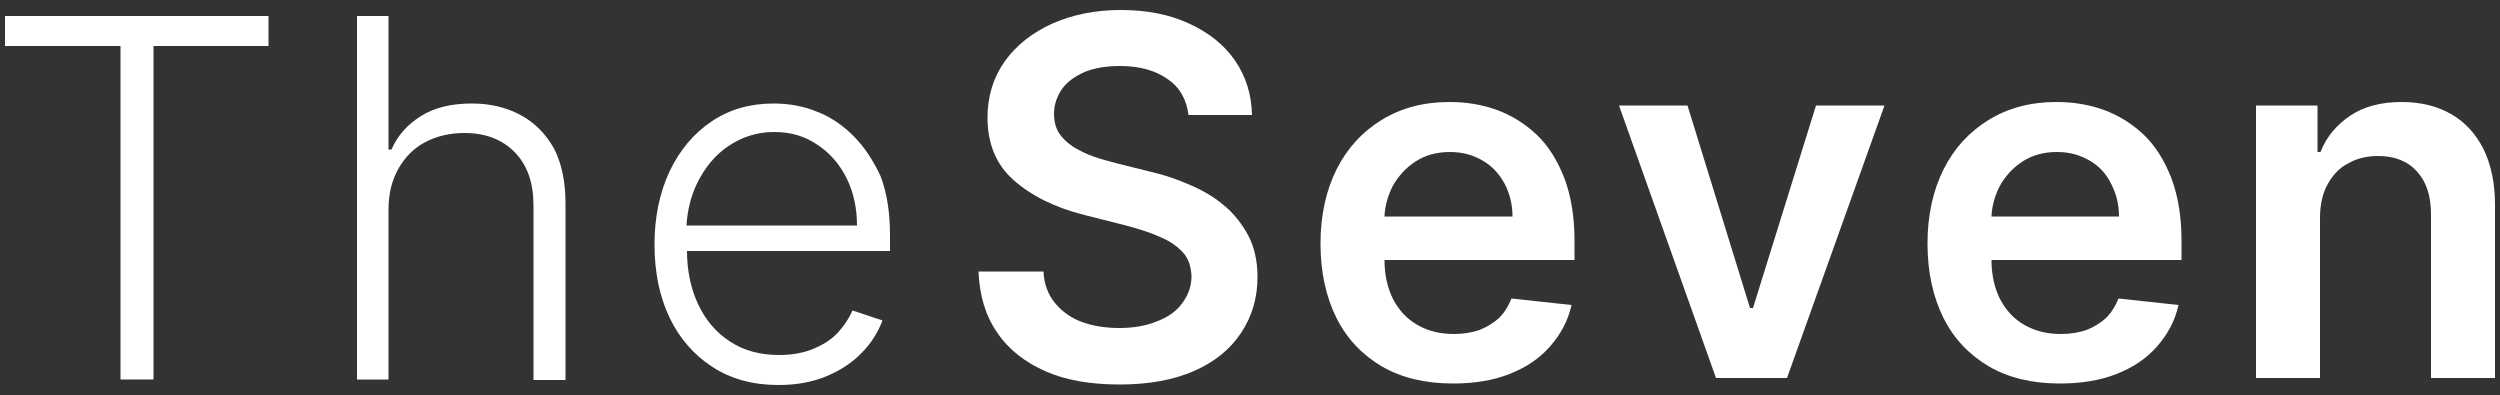 <svg xmlns="http://www.w3.org/2000/svg" xmlns:xlink="http://www.w3.org/1999/xlink" id="Layer_1" x="0px" y="0px" viewBox="0 0 500 79" style="enable-background:new 0 0 500 79;" xml:space="preserve"><rect x="0" y="0" width="500" height="79" fill="#333333" stroke="none"/><style type="text/css">	.st0{fill:#FFFFFF;}</style><g>	<polygon class="st0" points="1,9.2 24.1,9.2 24.1,75.9 30.7,75.9 30.7,9.2 53.7,9.2 53.7,3.2 1,3.2  "></polygon>	<path class="st0" d="M104.1,23c-2.8-1.5-6-2.3-9.7-2.3c-4.1,0-7.5,0.8-10.2,2.5c-2.7,1.7-4.7,3.9-5.9,6.7h-0.6V3.2h-6.3v72.7h6.3  V41.9c0-3.2,0.7-5.9,2-8.2c1.3-2.3,3.1-4.1,5.4-5.3c2.3-1.2,4.9-1.8,7.8-1.8c4.2,0,7.6,1.3,10.1,3.9c2.5,2.6,3.7,6.1,3.7,10.6v34.9  h6.4V40.6c0-4.3-0.8-8-2.3-10.9C109.1,26.7,106.9,24.5,104.1,23z"></path>	<path class="st0" d="M170.7,27.2c-2.2-2.2-4.7-3.9-7.4-4.9c-2.7-1.1-5.6-1.6-8.6-1.6c-4.7,0-8.9,1.2-12.4,3.6  c-3.6,2.4-6.4,5.8-8.4,10c-2,4.3-3,9.2-3,14.6c0,5.5,1,10.4,3,14.6c2,4.2,4.9,7.5,8.6,9.9c3.7,2.4,8.1,3.6,13.2,3.6  c3.6,0,6.9-0.6,9.7-1.8c2.8-1.2,5.1-2.7,7-4.7c1.9-1.9,3.2-4.1,4.1-6.4l-6-2c-0.7,1.6-1.7,3.1-3,4.5c-1.3,1.4-3,2.4-4.9,3.2  c-2,0.8-4.2,1.2-6.8,1.2c-3.8,0-7.1-0.9-9.8-2.7c-2.8-1.8-4.9-4.3-6.4-7.5c-1.4-3-2.2-6.6-2.2-10.6h40.6v-3.1  c0-4.6-0.6-8.5-1.9-11.9C174.7,32.2,172.9,29.4,170.7,27.2z M137.3,45c0.2-3,0.9-5.9,2.2-8.5c1.5-3,3.5-5.5,6.2-7.3  s5.7-2.8,9.1-2.8c3.3,0,6.1,0.8,8.6,2.5c2.5,1.6,4.5,3.9,5.9,6.7c1.4,2.8,2.1,6,2.1,9.5H137.3z"></path>	<path class="st0" d="M244.7,41c-2-1.7-4.3-3-6.9-4.1c-2.5-1.1-5.2-2-7.9-2.6l-6.8-1.7c-1.5-0.4-3-0.8-4.4-1.3  c-1.5-0.5-2.8-1.2-4-1.9c-1.2-0.8-2.2-1.7-2.9-2.8c-0.7-1.1-1-2.4-1-3.9c0-1.8,0.6-3.4,1.6-4.9c1-1.4,2.5-2.5,4.5-3.4  c2-0.8,4.3-1.2,7.1-1.2c3.9,0,7.1,0.9,9.5,2.6c2.5,1.7,3.8,4.1,4.2,7.2h12.7c-0.1-4.1-1.2-7.7-3.4-10.9c-2.2-3.2-5.3-5.6-9.2-7.4  c-3.9-1.8-8.4-2.7-13.6-2.7c-5.1,0-9.6,0.9-13.7,2.7c-4,1.8-7.2,4.3-9.5,7.5c-2.3,3.2-3.5,7-3.5,11.3c0,5.2,1.7,9.4,5.2,12.5  c3.5,3.1,8.2,5.5,14.2,7l8.3,2.1c2.6,0.7,4.9,1.4,6.8,2.3c2,0.8,3.5,1.9,4.6,3.1c1.1,1.2,1.6,2.8,1.7,4.7c0,2.1-0.7,3.9-1.9,5.5  c-1.2,1.6-2.9,2.8-5.1,3.6c-2.2,0.9-4.7,1.3-7.5,1.3c-2.7,0-5.2-0.4-7.4-1.2c-2.2-0.8-4-2.1-5.4-3.8c-1.4-1.7-2.2-3.8-2.3-6.3h-13  c0.2,4.8,1.4,8.9,3.8,12.3c2.3,3.4,5.6,5.9,9.7,7.7s9.1,2.6,14.7,2.6c5.8,0,10.8-0.9,14.9-2.7c4.1-1.8,7.2-4.3,9.4-7.6  s3.3-7,3.3-11.2c0-3.1-0.6-5.9-1.8-8.2S246.7,42.6,244.7,41z"></path>	<path class="st0" d="M307.4,27c-2.3-2.2-5-3.9-8-5c-3-1.1-6.2-1.6-9.5-1.6c-5.2,0-9.7,1.2-13.6,3.6c-3.9,2.4-6.9,5.7-9,9.9  c-2.1,4.2-3.2,9.2-3.2,14.8c0,5.7,1.1,10.7,3.2,14.9c2.1,4.2,5.2,7.4,9.1,9.7c4,2.3,8.7,3.4,14.2,3.4c4.2,0,8-0.6,11.3-1.9  c3.3-1.3,6-3.1,8.1-5.5s3.6-5.1,4.3-8.3l-12-1.3c-0.6,1.5-1.4,2.8-2.5,3.9c-1.1,1-2.4,1.8-3.9,2.4c-1.5,0.5-3.2,0.8-5.1,0.8  c-2.8,0-5.2-0.6-7.3-1.8c-2.1-1.2-3.7-2.9-4.9-5.2c-1.1-2.2-1.7-4.8-1.7-7.8h38v-3.9c0-4.8-0.7-8.9-2-12.4  C311.5,32.1,309.7,29.2,307.4,27z M276.9,43.2c0.1-2.1,0.7-4.1,1.6-5.9c1.1-2,2.6-3.7,4.6-5c2-1.3,4.3-1.9,6.9-1.9  c2.5,0,4.6,0.6,6.5,1.7c1.9,1.1,3.3,2.6,4.4,4.6c1,1.9,1.6,4.1,1.6,6.6H276.9z"></path>	<polygon class="st0" points="350.6,61.6 350,61.6 337.5,21.1 323.8,21.1 343.2,75.6 357.4,75.6 376.9,21.1 363.2,21.1  "></polygon>	<path class="st0" d="M428.8,27c-2.3-2.2-5-3.9-8-5c-3-1.1-6.2-1.6-9.5-1.6c-5.2,0-9.7,1.2-13.6,3.6c-3.9,2.4-6.9,5.7-9,9.9  c-2.1,4.2-3.2,9.2-3.2,14.8c0,5.7,1.1,10.7,3.2,14.9s5.2,7.4,9.1,9.7c4,2.3,8.7,3.4,14.2,3.4c4.2,0,8-0.6,11.3-1.9s6-3.1,8.1-5.5  s3.6-5.1,4.3-8.3l-12-1.3c-0.6,1.5-1.4,2.8-2.5,3.9c-1.1,1-2.4,1.8-3.9,2.4c-1.5,0.5-3.2,0.8-5.1,0.8c-2.8,0-5.2-0.6-7.3-1.8  c-2.1-1.2-3.7-2.9-4.9-5.2c-1.1-2.2-1.7-4.8-1.7-7.8h38v-3.9c0-4.8-0.7-8.9-2-12.4C432.9,32.1,431.1,29.2,428.8,27z M398.3,43.2  c0.1-2.1,0.7-4.1,1.6-5.9c1.1-2,2.6-3.7,4.6-5c2-1.3,4.3-1.9,6.9-1.9c2.5,0,4.6,0.6,6.5,1.7c1.9,1.1,3.3,2.6,4.3,4.6  c1,1.9,1.6,4.1,1.6,6.6H398.3z"></path>	<path class="st0" d="M496.7,29.8c-1.6-3.1-3.7-5.4-6.5-7s-6.1-2.4-9.9-2.4c-4.1,0-7.5,0.9-10.2,2.7s-4.8,4.2-6,7.3h-0.6v-9.3h-12.3  v54.5H464v-32c0-2.6,0.5-4.9,1.5-6.7s2.3-3.3,4.1-4.2c1.7-1,3.7-1.5,6-1.5c3.3,0,5.9,1,7.8,3.1s2.8,4.9,2.8,8.6v32.7H499V40.9  C499,36.6,498.2,32.9,496.7,29.8z"></path></g></svg>